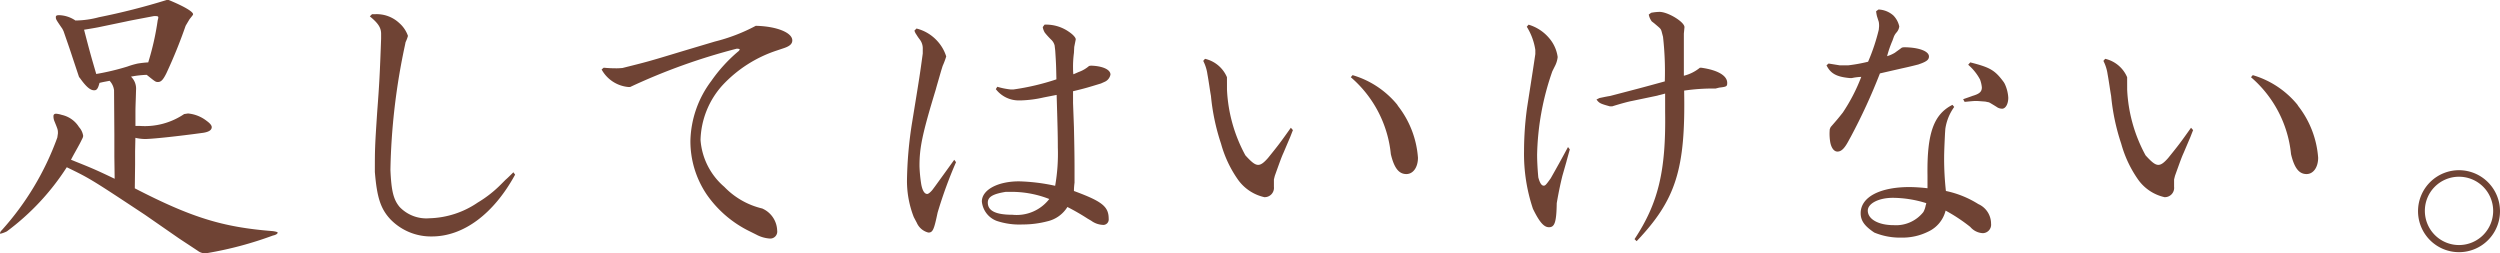 <svg id="レイヤー_1" data-name="レイヤー 1" xmlns="http://www.w3.org/2000/svg" viewBox="0 0 193.545 19.615">
  <defs>
    <style>
      .cls-1 {
        fill: #6f4334;
      }
    </style>
  </defs>
  <title>article_hl03_lg</title>
  <g>
    <path class="cls-1" d="M4.829,2.23c-.506-.735-.506-.735-.506-.918,0-.093.069-.138.253-.138a2.385,2.385,0,0,1,1.265.414,7.253,7.253,0,0,0,1.816-.254A52.1,52.1,0,0,0,12.9,0h.161c1.173.483,1.886.9,1.886,1.1,0,.046,0,.046-.276.391l-.3.506A38.332,38.332,0,0,1,12.877,5.68c-.252.506-.414.668-.644.668-.184,0-.184,0-.874-.553a7.416,7.416,0,0,0-1.218.139,1.282,1.282,0,0,1,.391,1.035c-.023.919-.046,1.241-.046,1.724V9.75h.345a5.426,5.426,0,0,0,3.426-.92l.3-.045A2.751,2.751,0,0,1,16,9.359c.253.184.392.346.392.483,0,.23-.23.369-.645.437-1.839.253-3.932.483-4.529.483a3.5,3.5,0,0,1-.736-.092l-.023,1.035V12.74l-.023,1.84c4.369,2.253,6.806,3.012,10.669,3.311.184.023.391.068.391.115,0,.092-.138.183-.368.229a28.245,28.245,0,0,1-5.081,1.357.8.8,0,0,1-.207.023,1.045,1.045,0,0,1-.437-.137c-.828-.552-1.4-.92-1.633-1.082l-2.552-1.77c-4.208-2.782-4.254-2.806-6.048-3.679A18.852,18.852,0,0,1,.529,17.914a2.343,2.343,0,0,1-.506.184A.084.084,0,0,1,0,18.052a.42.42,0,0,1,.138-.23,21.774,21.774,0,0,0,4.3-7.175l.046-.322c0-.276,0-.276-.253-.9a1,1,0,0,1-.092-.437c0-.115.069-.184.207-.184a1.906,1.906,0,0,1,.437.091,2.1,2.1,0,0,1,1.334.943,1.315,1.315,0,0,1,.321.668.433.433,0,0,1-.045.183l-.207.414c-.322.6-.391.69-.69,1.265,1.609.644,1.839.735,3.38,1.472l-.023-1.7V10.418L8.83,6.991a1.292,1.292,0,0,0-.345-.735c-.345.068-.391.068-.781.16-.116.438-.207.575-.414.575-.3,0-.622-.276-1.082-.92l-.091-.115L5.588,4.369c-.207-.643-.437-1.287-.667-1.954Zm2.759-.114c-.114.023-.5.092-1.08.185.436,1.678.506,1.93.943,3.426a18.942,18.942,0,0,0,2.414-.576,6.25,6.25,0,0,1,.782-.229,7.561,7.561,0,0,1,.828-.092,20.636,20.636,0,0,0,.735-3.266.854.854,0,0,0,.046-.207c0-.091-.046-.115-.321-.115-.966.184-1.84.346-2.139.414Z"/>
    <path class="cls-1" d="M39.879,13.521c-1.656,3.036-4,4.784-6.439,4.784a4.363,4.363,0,0,1-3.2-1.311c-.782-.828-1.058-1.724-1.219-3.68,0-1.77,0-1.931.184-4.691.161-2.092.207-3.012.3-5.633V2.622c0-.483-.23-.828-.874-1.356L28.8,1.1h.23a2.555,2.555,0,0,1,1.886.69,2.332,2.332,0,0,1,.667.989,2.775,2.775,0,0,1-.184.483l-.046.23a49.849,49.849,0,0,0-1.127,9.658c.069,1.61.23,2.3.713,2.874a2.86,2.86,0,0,0,2.3.874,6.943,6.943,0,0,0,3.748-1.218A9.021,9.021,0,0,0,38.8,14.258l.345-.346c.138-.115.345-.321.6-.574Z"/>
    <path class="cls-1" d="M58.578,2c1.564.046,2.76.528,2.76,1.127,0,.276-.207.46-.713.62l-.483.162A10.02,10.02,0,0,0,55.934,6.6a6.566,6.566,0,0,0-1.7,4.231,5.284,5.284,0,0,0,1.84,3.634,5.982,5.982,0,0,0,2.943,1.678l.138.069a1.924,1.924,0,0,1,1.012,1.633.541.541,0,0,1-.6.62,2.556,2.556,0,0,1-1.012-.3l-.506-.252a8.668,8.668,0,0,1-3.334-2.852A7.363,7.363,0,0,1,53.45,10.9a7.989,7.989,0,0,1,1.61-4.622A11.822,11.822,0,0,1,57.13,4a.4.4,0,0,0,.138-.161c0-.046-.092-.07-.23-.07a47.088,47.088,0,0,0-8.256,2.967h-.137a2.633,2.633,0,0,1-2.07-1.357l.161-.137a10.237,10.237,0,0,0,1.127.045l.322-.022c1.931-.484,1.954-.484,4.53-1.265.689-.207,1.54-.46,2.621-.782A13.812,13.812,0,0,0,58.509,2Z"/>
    <path class="cls-1" d="M70.955,2.208a3.236,3.236,0,0,1,1.609.966,3.154,3.154,0,0,1,.69,1.195,6.119,6.119,0,0,1-.276.736l-.115.368c-.184.644-.368,1.265-.414,1.449-1.057,3.473-1.264,4.508-1.264,5.933a11.123,11.123,0,0,0,.138,1.425c.092.484.253.736.46.736.092,0,.253-.137.39-.3l.207-.276.782-1.08.713-.989.138.184a34.147,34.147,0,0,0-1.426,3.909c-.275,1.31-.368,1.541-.712,1.541a1.324,1.324,0,0,1-.9-.76l-.23-.435a7.705,7.705,0,0,1-.529-2.784A30.639,30.639,0,0,1,70.61,9.5c.6-3.68.6-3.68.828-5.358V3.818a1.141,1.141,0,0,0-.23-.759,3.363,3.363,0,0,1-.253-.368.978.978,0,0,1-.161-.322Zm9.911-.3a3.076,3.076,0,0,1,1.885.552c.345.23.552.482.529.6l-.115.575-.023.46a8.1,8.1,0,0,0-.069,1.195,4.414,4.414,0,0,0,.023.461c.184-.07.368-.162.437-.185a2.5,2.5,0,0,0,.782-.46l.138-.023c.9.023,1.517.3,1.517.69a.774.774,0,0,1-.483.576l-.253.114c-1.057.322-1.195.368-2.161.6V7.98l.069,1.862c.023,1.058.046,2.138.046,3.128v1.173a5.273,5.273,0,0,0-.046.643c2.185.806,2.691,1.2,2.691,2.161a.421.421,0,0,1-.483.461,1.64,1.64,0,0,1-.874-.322l-.276-.161a17.029,17.029,0,0,0-1.564-.9,2.465,2.465,0,0,1-1.517,1.1,7.581,7.581,0,0,1-1.955.253,5.529,5.529,0,0,1-2-.276,1.783,1.783,0,0,1-1.15-1.5c0-.9,1.218-1.563,2.874-1.563a14.774,14.774,0,0,1,2.8.345,14.413,14.413,0,0,0,.207-2.99c0-.9-.023-1.7-.092-4.047L80.8,7.543a8.9,8.9,0,0,1-1.747.23h-.092A2.238,2.238,0,0,1,77.094,6.9l.115-.183a5.616,5.616,0,0,0,1.012.207h.253a18.636,18.636,0,0,0,3.311-.781c-.023-1.036-.023-1.2-.092-2.231l-.046-.391a.939.939,0,0,0-.23-.414,6.13,6.13,0,0,1-.528-.576,1.2,1.2,0,0,1-.161-.435ZM77.853,14.855c-.989.161-1.379.391-1.379.829,0,.643.62.942,1.908.942a3.188,3.188,0,0,0,2.851-1.219,7.987,7.987,0,0,0-2.736-.552Z"/>
    <path class="cls-1" d="M94.991,6.945a11.728,11.728,0,0,0,1.425,5.082c.483.529.736.736.989.736.207,0,.414-.138.759-.529.8-.989.942-1.173,1.771-2.345l.16.183c-.137.346-.23.6-.276.69l-.46,1.081c-.137.3-.229.552-.666,1.77l-.069.277v.575a.721.721,0,0,1-.736.8,3.428,3.428,0,0,1-2.047-1.358,8.938,8.938,0,0,1-1.31-2.781,16.559,16.559,0,0,1-.782-3.7c-.092-.506-.161-1.08-.276-1.7a3.247,3.247,0,0,0-.322-1.012l.138-.161a2.442,2.442,0,0,1,1.7,1.425ZM108.236,8.21a7.388,7.388,0,0,1,1.54,4c0,.736-.368,1.265-.9,1.265-.574,0-.942-.46-1.2-1.54a9.018,9.018,0,0,0-3.1-5.957l.137-.161a7.039,7.039,0,0,1,3.45,2.277Z"/>
    <path class="cls-1" d="M121.532,11.566c-.115.414-.253.9-.253.92l-.322,1.127c-.115.461-.276,1.173-.437,2.116-.023,1.472-.161,1.863-.6,1.863-.391,0-.736-.391-1.242-1.426a13.348,13.348,0,0,1-.69-4.461,24.931,24.931,0,0,1,.23-3.334c.483-3.1.483-3.1.644-4.185V3.863A4.711,4.711,0,0,0,118.2,2.07l.138-.161a3.312,3.312,0,0,1,1.587,1.034,2.824,2.824,0,0,1,.667,1.473,2,2,0,0,1-.23.735l-.184.369A20.7,20.7,0,0,0,119,11.98c0,.369.023.99.092,1.749.115.437.253.644.414.644.115,0,.161-.023.552-.576.621-1.1.713-1.264,1.334-2.414Zm6.3-10.577a3.829,3.829,0,0,1,.643-.069c.667,0,1.978.805,1.932,1.2l-.046.484V5.864a3.165,3.165,0,0,0,1.242-.62h.114c1.288.184,2,.62,2,1.172,0,.275-.046.3-.621.368l-.276.07a15.535,15.535,0,0,0-2.437.16c.115,6.071-.621,8.439-3.679,11.658l-.162-.16c1.84-2.783,2.438-5.266,2.369-9.842V7.244c-.322.092-.552.138-.6.16l-1.978.414c-.253.047-.781.185-1.517.414h-.184c-.759-.207-.828-.252-1.035-.528l.23-.115c.345-.069.414-.092.828-.161,2.3-.6,2.391-.621,4.231-1.127a24.179,24.179,0,0,0-.138-3.449l-.115-.437c-.069-.207-.092-.207-.552-.6l-.207-.161a1.272,1.272,0,0,1-.23-.529Z"/>
    <path class="cls-1" d="M145.428.736a1.851,1.851,0,0,1,1.15.46,1.74,1.74,0,0,1,.46.851.862.862,0,0,1-.207.46,1.173,1.173,0,0,0-.207.322l-.115.321a8.252,8.252,0,0,0-.414,1.2,2.7,2.7,0,0,0,.621-.277c.046-.045.161-.115.529-.39l.138-.024c1.15,0,1.954.3,1.954.713,0,.231-.16.368-.574.529l-.253.092c-.621.161-1.058.254-1.265.3l-.805.184-.9.207a44.991,44.991,0,0,1-2.253,4.9l-.115.207c-.345.667-.6.944-.92.944-.253,0-.46-.254-.552-.691A3.906,3.906,0,0,1,141.657,10l.069-.162c.46-.529.529-.6.943-1.126a13.762,13.762,0,0,0,1.426-2.76,4.2,4.2,0,0,0-.736.093h-.138c-1.035-.093-1.5-.346-1.817-.989l.161-.138.851.138h.69a12.653,12.653,0,0,0,1.518-.277,15.186,15.186,0,0,0,.828-2.482l.023-.254a1.746,1.746,0,0,0-.023-.345l-.139-.436a2.707,2.707,0,0,1-.068-.391Zm5.864,7.543a3.841,3.841,0,0,0-.689,1.7l-.024.345c-.046.943-.069,1.472-.069,1.978a23.216,23.216,0,0,0,.138,2.483,7.65,7.65,0,0,1,2.507,1.013,1.66,1.66,0,0,1,.989,1.517.656.656,0,0,1-.644.736,1.365,1.365,0,0,1-.966-.484,13.06,13.06,0,0,0-1.909-1.263,2.444,2.444,0,0,1-1.356,1.632,4.448,4.448,0,0,1-2.07.459,5.193,5.193,0,0,1-2.093-.39c-.758-.506-1.057-.92-1.057-1.5,0-1.241,1.472-2.024,3.794-2.024a13.191,13.191,0,0,1,1.38.093V13.567c-.046-3.264.483-4.713,1.931-5.45Zm-4.76,7.036c-1.08,0-1.931.437-1.931.99,0,.666.827,1.126,2,1.126a2.7,2.7,0,0,0,2.3-1.012,1.621,1.621,0,0,0,.183-.528c.023-.024.023-.092.047-.162A8.8,8.8,0,0,0,146.532,15.315Zm8.669-8.83a2.916,2.916,0,0,1,.276,1.081c0,.483-.206.85-.483.85a.763.763,0,0,1-.345-.092s-.138-.092-.367-.229-.3-.185-.368-.185l-.207-.045c-.322-.023-.552-.047-.736-.047-.207,0-.391.024-.874.07l-.115-.207c.322-.115.6-.206.713-.253.552-.16.736-.323.736-.666a2.451,2.451,0,0,0-.138-.6,3.963,3.963,0,0,0-.92-1.149l.161-.184c1.541.391,1.908.6,2.6,1.54Z"/>
    <path class="cls-1" d="M164.681,6.945a11.742,11.742,0,0,0,1.425,5.082c.483.529.736.736.989.736.207,0,.414-.138.759-.529.8-.989.943-1.173,1.771-2.345l.161.183c-.138.346-.23.6-.276.69l-.46,1.081c-.138.3-.23.552-.667,1.77l-.069.277v.575a.721.721,0,0,1-.736.8,3.427,3.427,0,0,1-2.046-1.358,8.958,8.958,0,0,1-1.311-2.781,16.559,16.559,0,0,1-.782-3.7c-.092-.506-.161-1.08-.276-1.7a3.247,3.247,0,0,0-.322-1.012l.138-.161a2.442,2.442,0,0,1,1.7,1.425ZM177.926,8.21a7.39,7.39,0,0,1,1.541,4c0,.736-.368,1.265-.9,1.265-.575,0-.943-.46-1.2-1.54a9.018,9.018,0,0,0-3.1-5.957l.138-.161A7.032,7.032,0,0,1,177.857,8.1Z"/>
    <path class="cls-1" d="M193.545,16.327a3.173,3.173,0,1,1-3.127-3.15A3.179,3.179,0,0,1,193.545,16.327Zm-5.817,0a2.644,2.644,0,1,0,2.6-2.644A2.635,2.635,0,0,0,187.728,16.327Z"/>
  </g>
</svg>
